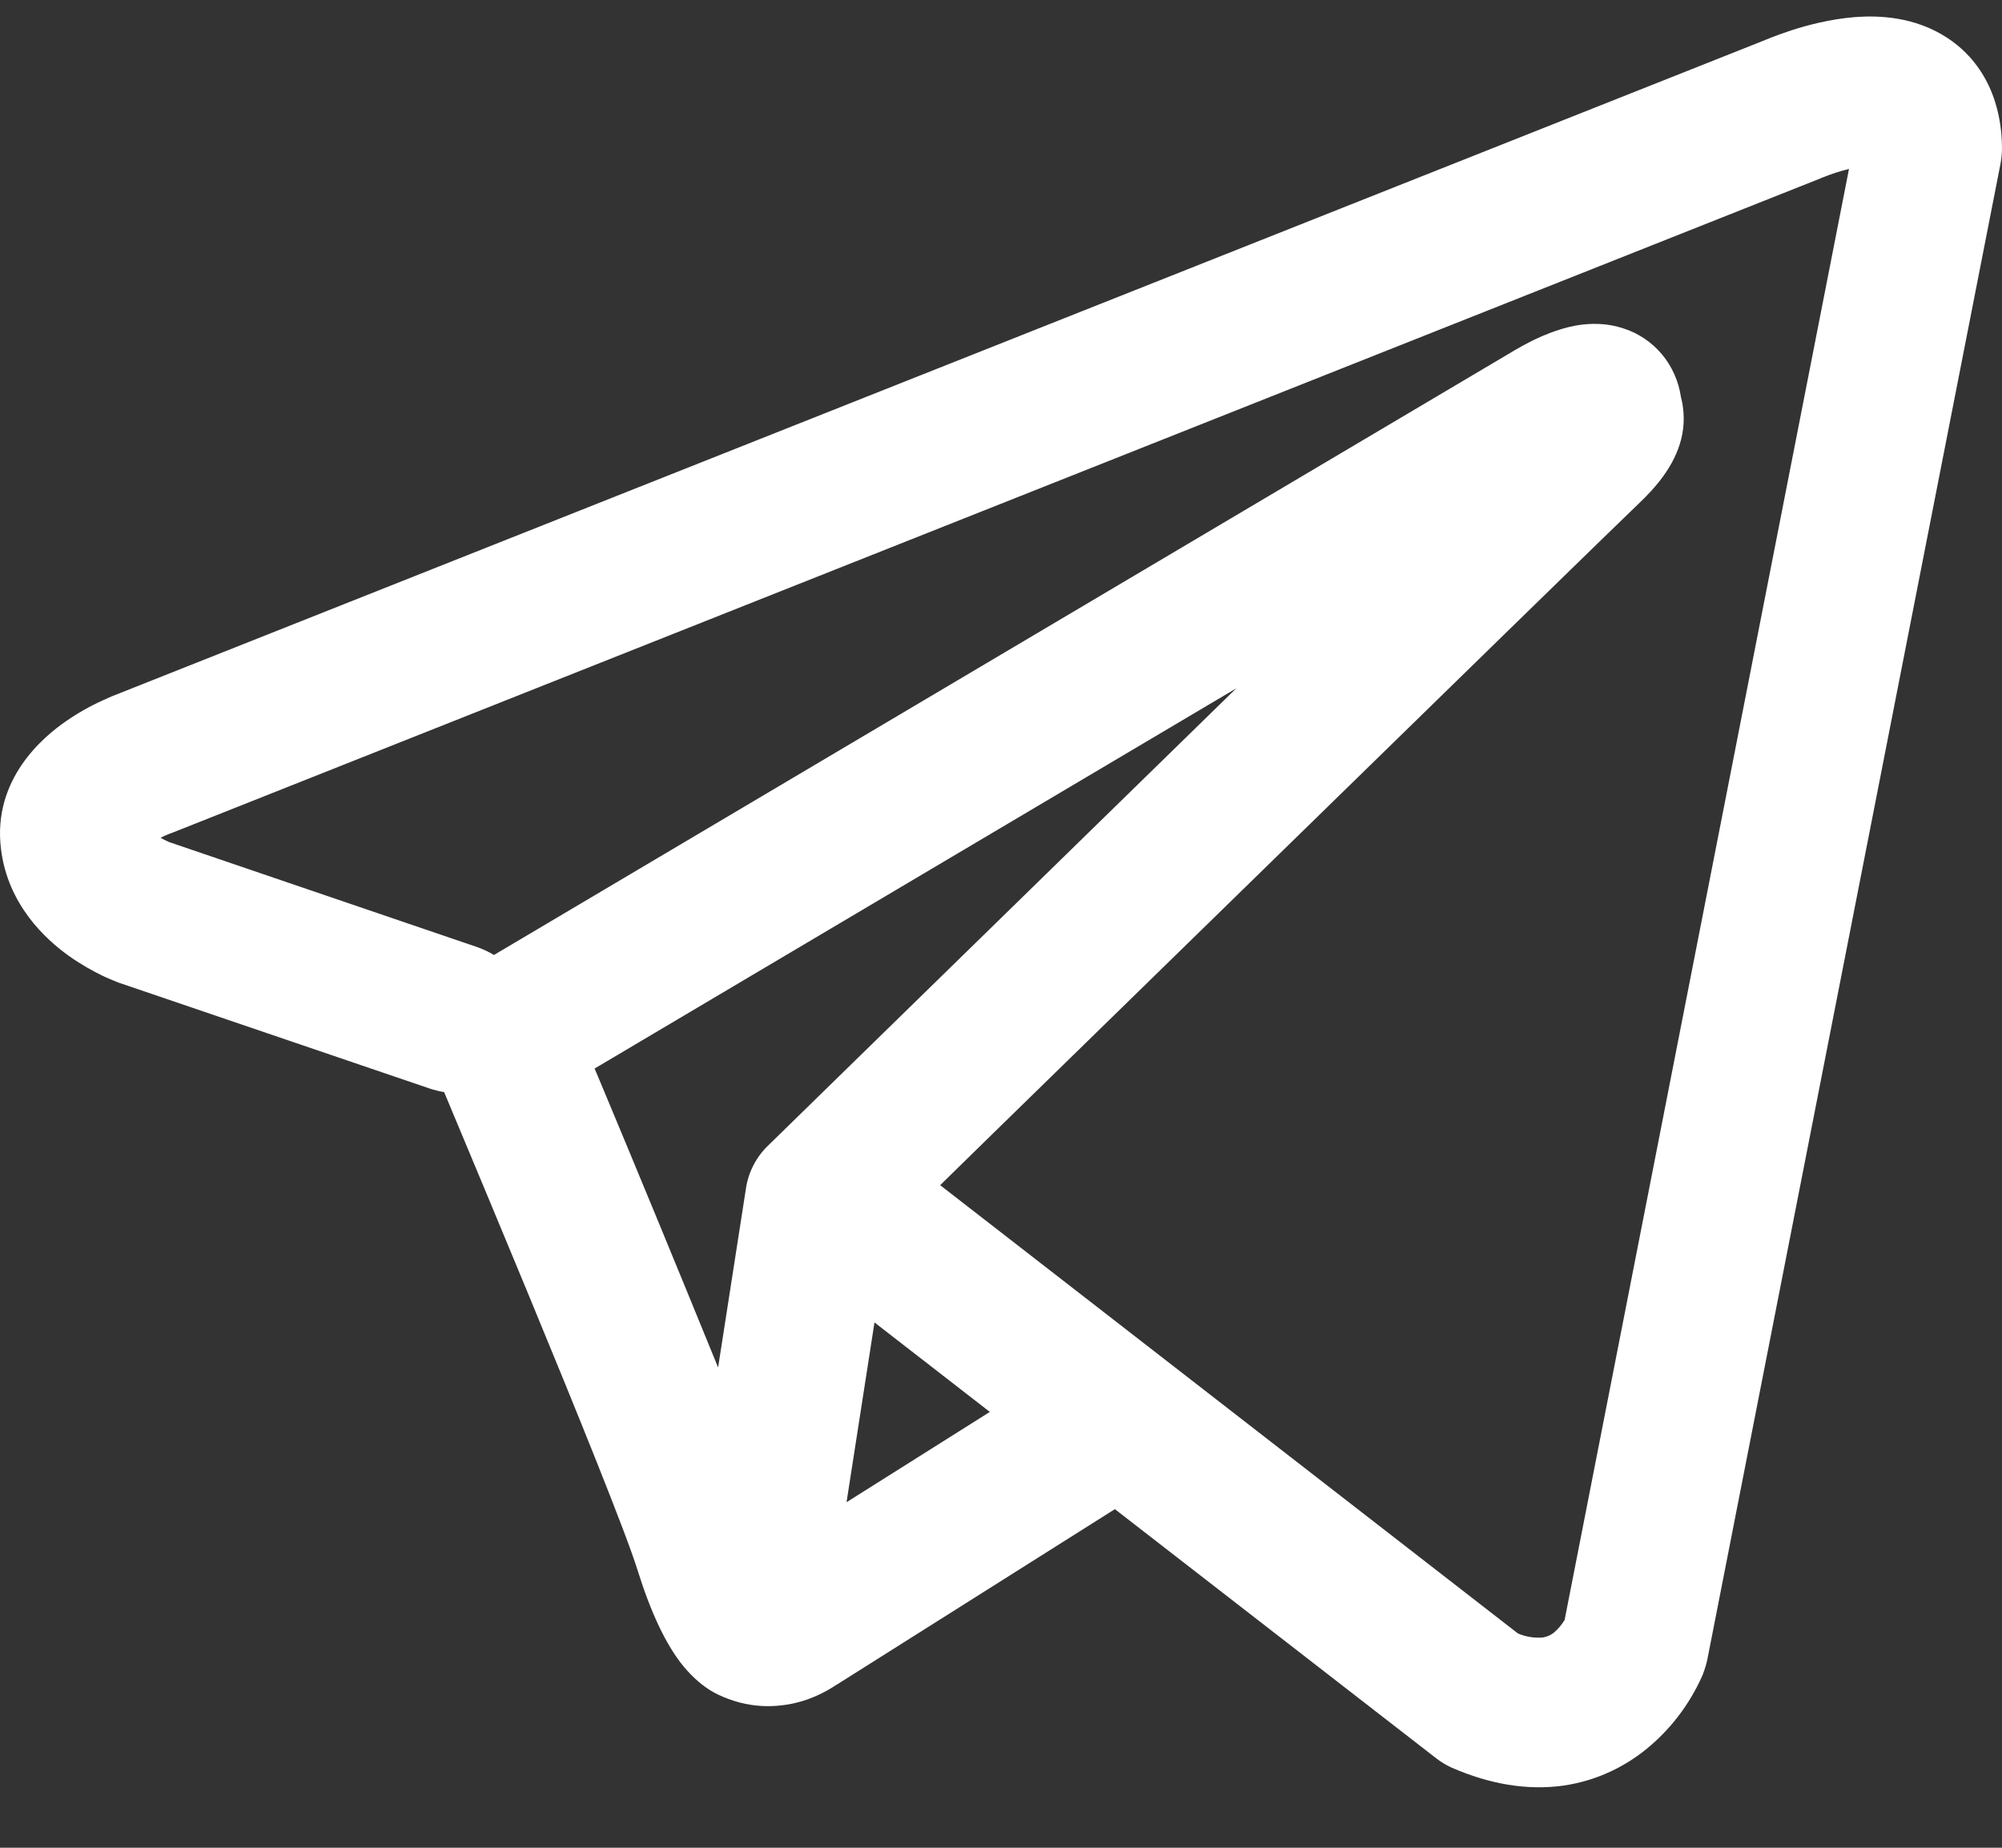 <svg width="26" height="24" viewBox="0 0 26 24" fill="none" xmlns="http://www.w3.org/2000/svg">
<rect x="0" y="0" width="26" height="24" fill="#333333" stroke="none"/>
<path fill-rule="evenodd" clip-rule="evenodd" d="M5.599 14.145C5.655 14.162 5.711 14.176 5.768 14.185C6.13 15.048 6.489 15.911 6.847 16.775C7.49 18.33 8.138 19.931 8.279 20.392C8.457 20.959 8.644 21.344 8.848 21.608C8.954 21.742 9.076 21.861 9.219 21.952C9.294 21.998 9.374 22.036 9.457 22.066C9.866 22.221 10.239 22.157 10.473 22.078C10.61 22.03 10.741 21.965 10.861 21.884L10.868 21.881L14.479 19.602L18.652 22.838C18.714 22.886 18.78 22.926 18.852 22.959C19.353 23.178 19.838 23.256 20.296 23.194C20.751 23.129 21.113 22.936 21.382 22.718C21.692 22.465 21.939 22.142 22.103 21.776L22.115 21.748L22.119 21.737L22.121 21.732V21.73L22.122 21.728C22.143 21.672 22.16 21.615 22.173 21.556L25.982 2.12C25.993 2.058 25.999 1.995 26 1.931C26 1.362 25.788 0.82 25.291 0.493C24.864 0.212 24.39 0.199 24.089 0.222C23.767 0.248 23.468 0.328 23.267 0.393C23.155 0.43 23.044 0.47 22.935 0.515L22.921 0.521L1.559 9.002L1.557 9.003C1.484 9.03 1.413 9.06 1.343 9.093C1.174 9.169 1.011 9.261 0.858 9.367C0.568 9.567 -0.101 10.118 0.013 11.029C0.102 11.753 0.593 12.2 0.893 12.415C1.057 12.532 1.213 12.616 1.328 12.672C1.379 12.698 1.489 12.742 1.536 12.762L1.549 12.766L5.599 14.145ZM23.669 2.306H23.666L23.633 2.321L2.246 10.813L2.212 10.826L2.2 10.83C2.161 10.845 2.122 10.862 2.085 10.882C2.12 10.902 2.157 10.92 2.195 10.937L6.21 12.306C6.281 12.332 6.35 12.365 6.415 12.404L19.677 4.546L19.69 4.539C19.742 4.508 19.795 4.479 19.849 4.451C19.941 4.403 20.088 4.333 20.254 4.282C20.369 4.245 20.71 4.143 21.078 4.264C21.274 4.325 21.448 4.442 21.581 4.599C21.714 4.757 21.8 4.95 21.83 5.155C21.877 5.334 21.879 5.523 21.834 5.703C21.744 6.059 21.499 6.336 21.275 6.548C21.083 6.729 18.596 9.156 16.143 11.552L12.804 14.812L12.21 15.394L19.714 21.217C19.816 21.26 19.926 21.278 20.035 21.269C20.09 21.261 20.142 21.238 20.185 21.202C20.236 21.157 20.281 21.105 20.316 21.047L20.319 21.045L24.013 2.194C23.896 2.223 23.782 2.26 23.671 2.305L23.669 2.306ZM12.855 18.339L11.357 17.177L10.994 19.512L12.855 18.339ZM9.983 14.872L11.472 13.417L14.812 10.155L16.055 8.941L7.722 13.879L7.767 13.985C8.293 15.242 8.812 16.501 9.326 17.762L9.688 15.434C9.721 15.218 9.825 15.021 9.983 14.872Z" fill="white"/>
</svg>
